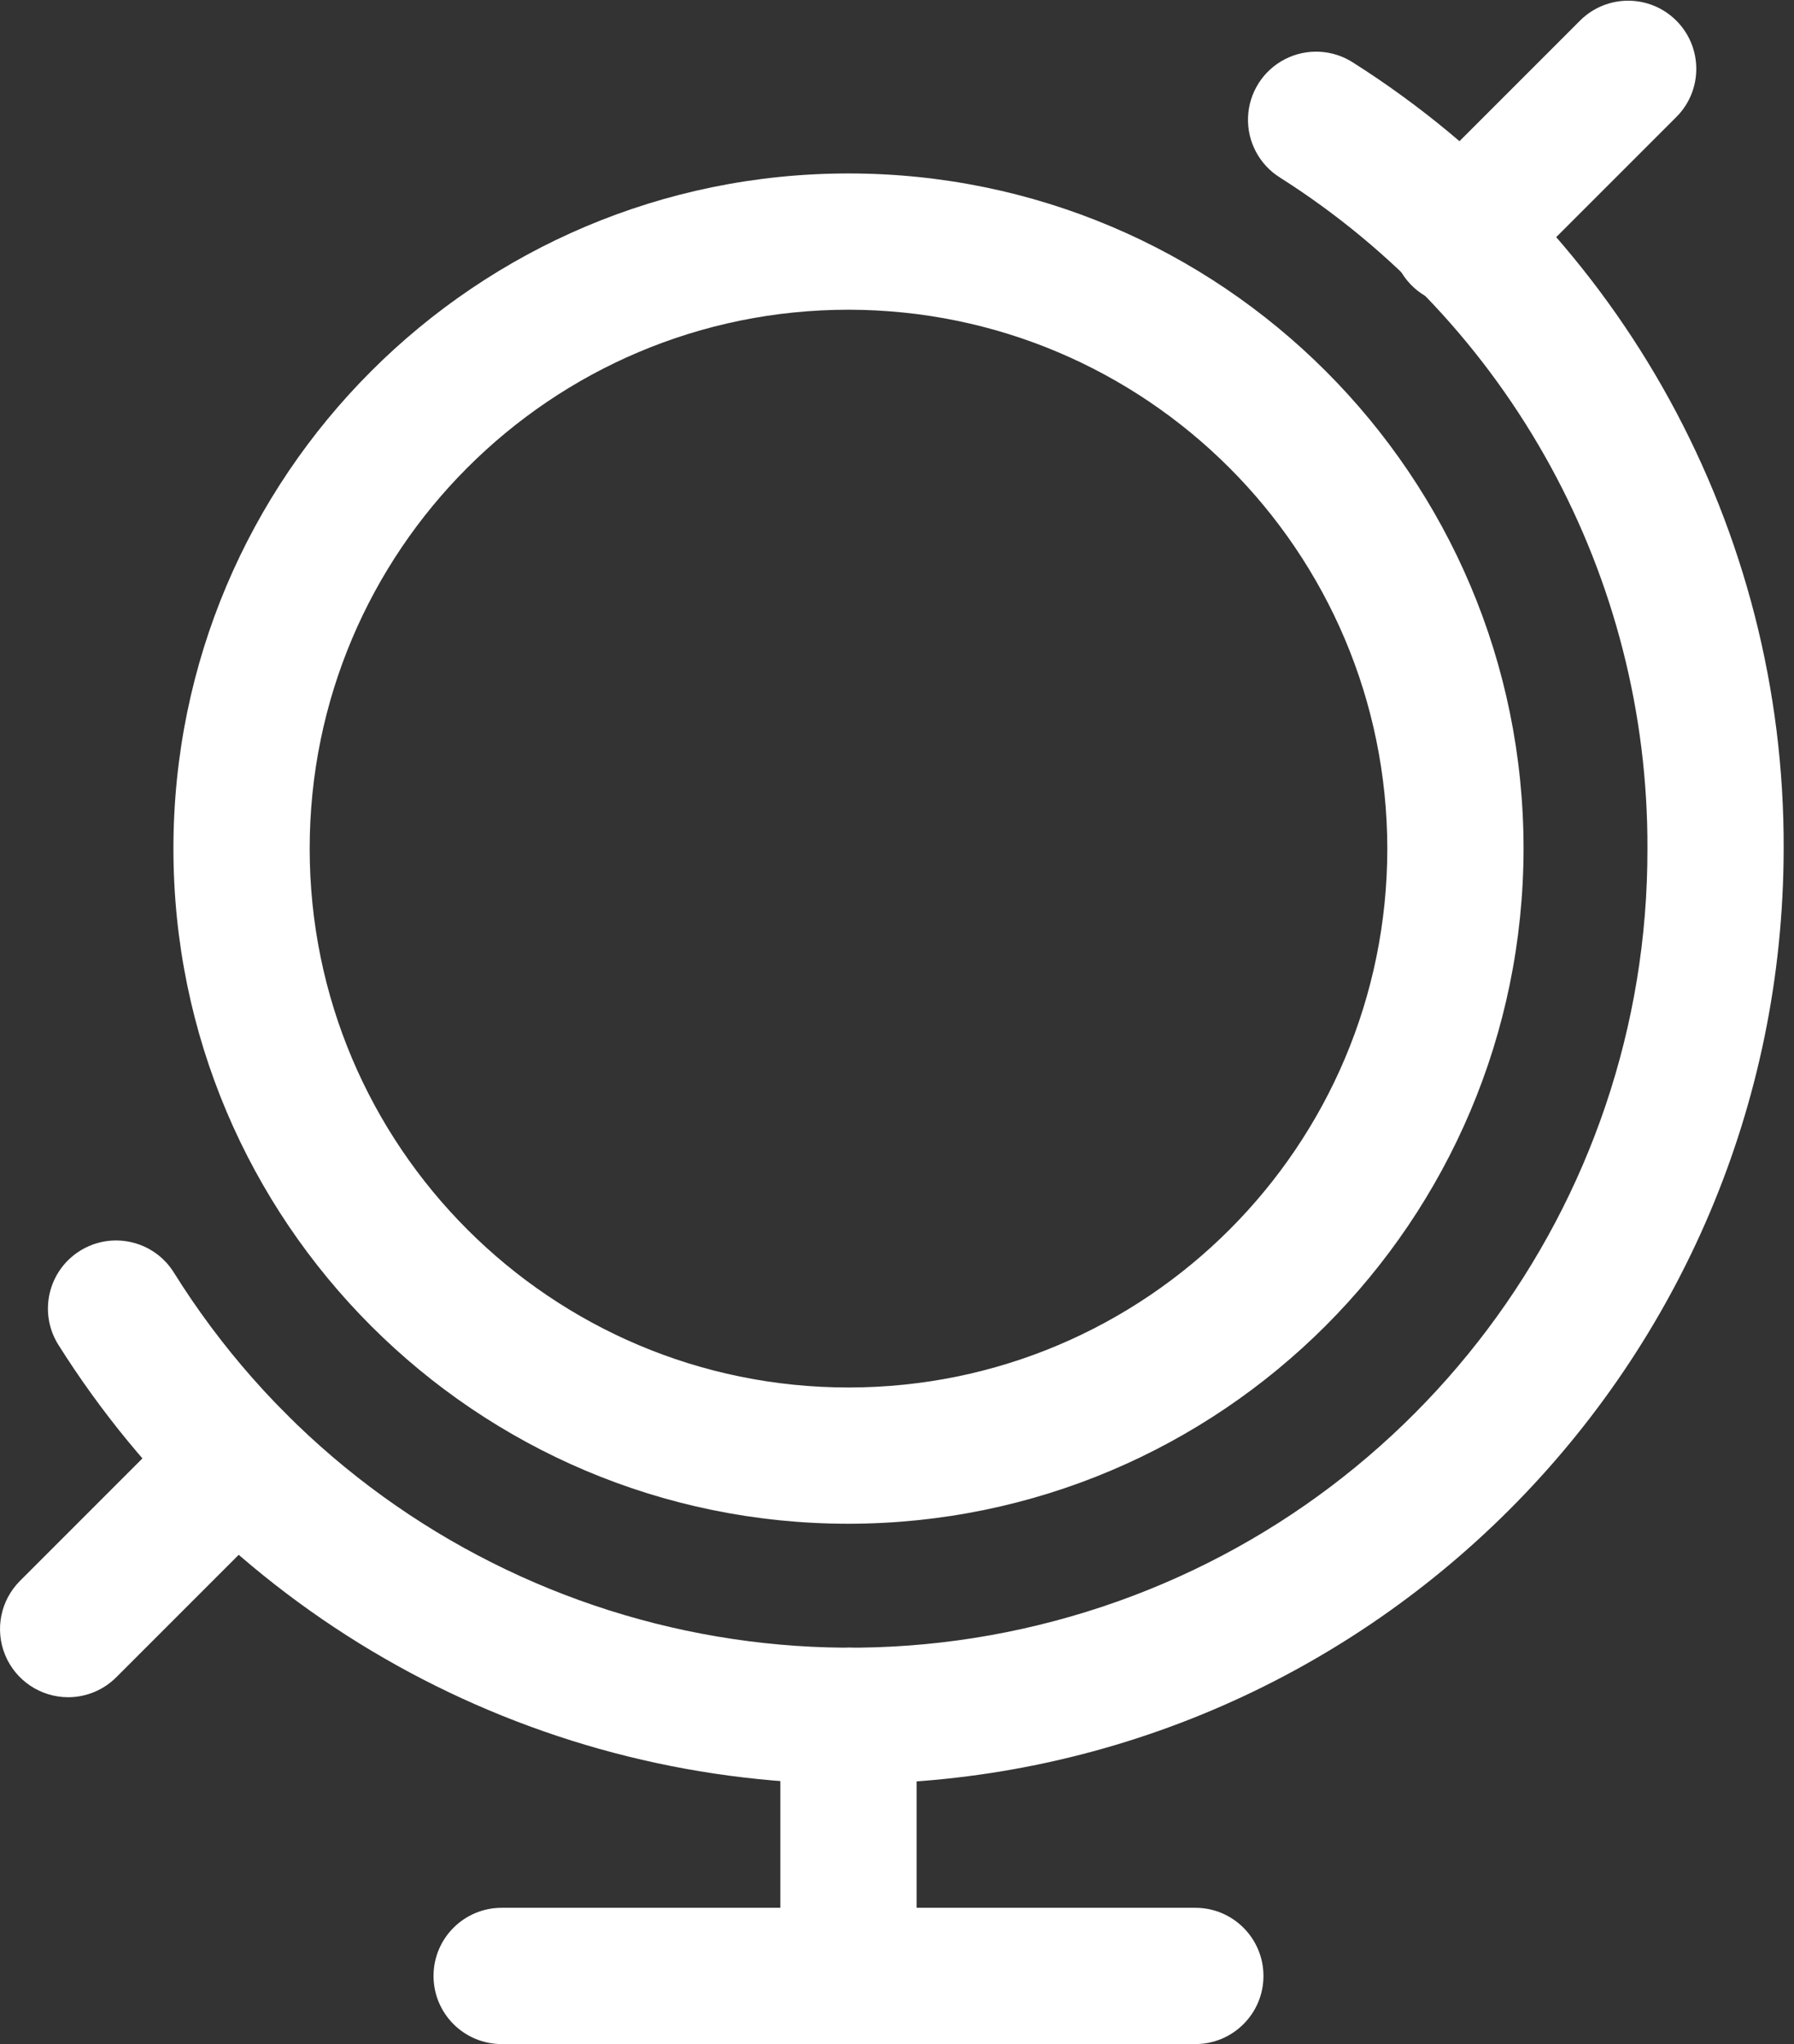 <svg width="79px" height="90px" viewBox="0 0 79 90" version="1.1" xmlns="http://www.w3.org/2000/svg" xmlns:xlink="http://www.w3.org/1999/xlink" transform="rotate(0) scale(1, 1)">
    <rect x="0" y="0" width="79" height="90" fill="#333333" stroke="none"/>
    <!-- Generator: Sketch 48.2 (47327) - http://www.bohemiancoding.com/sketch -->
    <title>Alphatron for Developers</title>
    <defs/>
    <g id="01-dev_site_desktop_evermade" stroke="none" stroke-width="1" fill="none" fill-rule="evenodd" transform="translate(-271, -934)">
        <g id="usp's" transform="translate(128, 795)" fill="#ffffff">
            <g id="Group-8" transform="translate(0, 136)">
                <g id="icon_48/denim/icon_48_globe-" transform="translate(134, 0)">
                    <g id="icon_48_globe-" transform="translate(8, 2)">
                        <path d="M38.363,91 C36.706,91 35.363,89.657 35.363,88 L35.363,76.546 C35.363,74.889 36.706,73.546 38.363,73.546 C40.02,73.546 41.363,74.889 41.363,76.546 L41.363,88 C41.363,89.657 40.02,91 38.363,91 Z" id="Shape" fill-rule="nonzero"/>
                        <path d="M4,75.728 C2.787,75.727 1.693,74.996 1.229,73.876 C0.765,72.755 1.021,71.465 1.879,70.607 L9.324,63.161 C10.501,62.018 12.377,62.032 13.536,63.192 C14.696,64.351 14.709,66.227 13.567,67.403 L6.121,74.849 C5.559,75.412 4.796,75.729 4,75.728 Z" id="Shape" fill-rule="nonzero"/>
                        <path d="M65.282,14.445 C64.069,14.445 62.975,13.714 62.511,12.593 C62.047,11.473 62.303,10.182 63.161,9.324 L70.607,1.879 C71.783,0.736 73.659,0.75 74.818,1.909 C75.978,3.069 75.992,4.945 74.849,6.121 L67.403,13.566 C66.841,14.13 66.078,14.446 65.282,14.445 Z" id="Shape" fill-rule="nonzero"/>
                        <path d="M38.363,68.091 C21.946,68.09 8.637,54.781 8.637,38.364 C8.637,21.946 21.946,8.637 38.364,8.637 C54.781,8.637 68.09,21.946 68.091,38.363 C68.073,54.774 54.774,68.073 38.363,68.091 Z M38.363,14.637 C25.259,14.637 14.637,25.26 14.637,38.364 C14.637,51.468 25.26,62.091 38.364,62.091 C51.468,62.09 62.091,51.467 62.091,38.363 C62.076,25.265 51.461,14.651 38.363,14.637 L38.363,14.637 Z" id="Shape" fill-rule="nonzero"/>
                        <path d="M53.637,91 L23.091,91 C21.434,91 20.091,89.657 20.091,88 C20.091,86.343 21.434,85 23.091,85 L53.637,85 C55.294,85 56.637,86.343 56.637,88 C56.637,89.657 55.294,91 53.637,91 Z" id="Shape" fill-rule="nonzero"/>
                        <path d="M38.363,79.546 C24.215,79.467 11.087,72.167 3.556,60.189 C2.692,58.785 3.123,56.948 4.521,56.074 C5.919,55.2 7.76,55.618 8.643,57.009 C16.94,70.319 33.058,76.511 48.132,72.18 C63.206,67.85 73.579,54.047 73.546,38.363 C73.589,26.391 67.481,15.235 57.371,8.822 C56.455,8.252 55.915,7.234 55.958,6.156 C56,5.078 56.619,4.106 57.577,3.61 C58.536,3.114 59.686,3.171 60.591,3.76 C72.436,11.27 79.594,24.338 79.545,38.363 C79.519,61.097 61.097,79.52 38.363,79.546 Z" id="Shape" fill-rule="nonzero"/>
                    </g>
                </g>
            </g>
        </g>
    </g>
</svg>